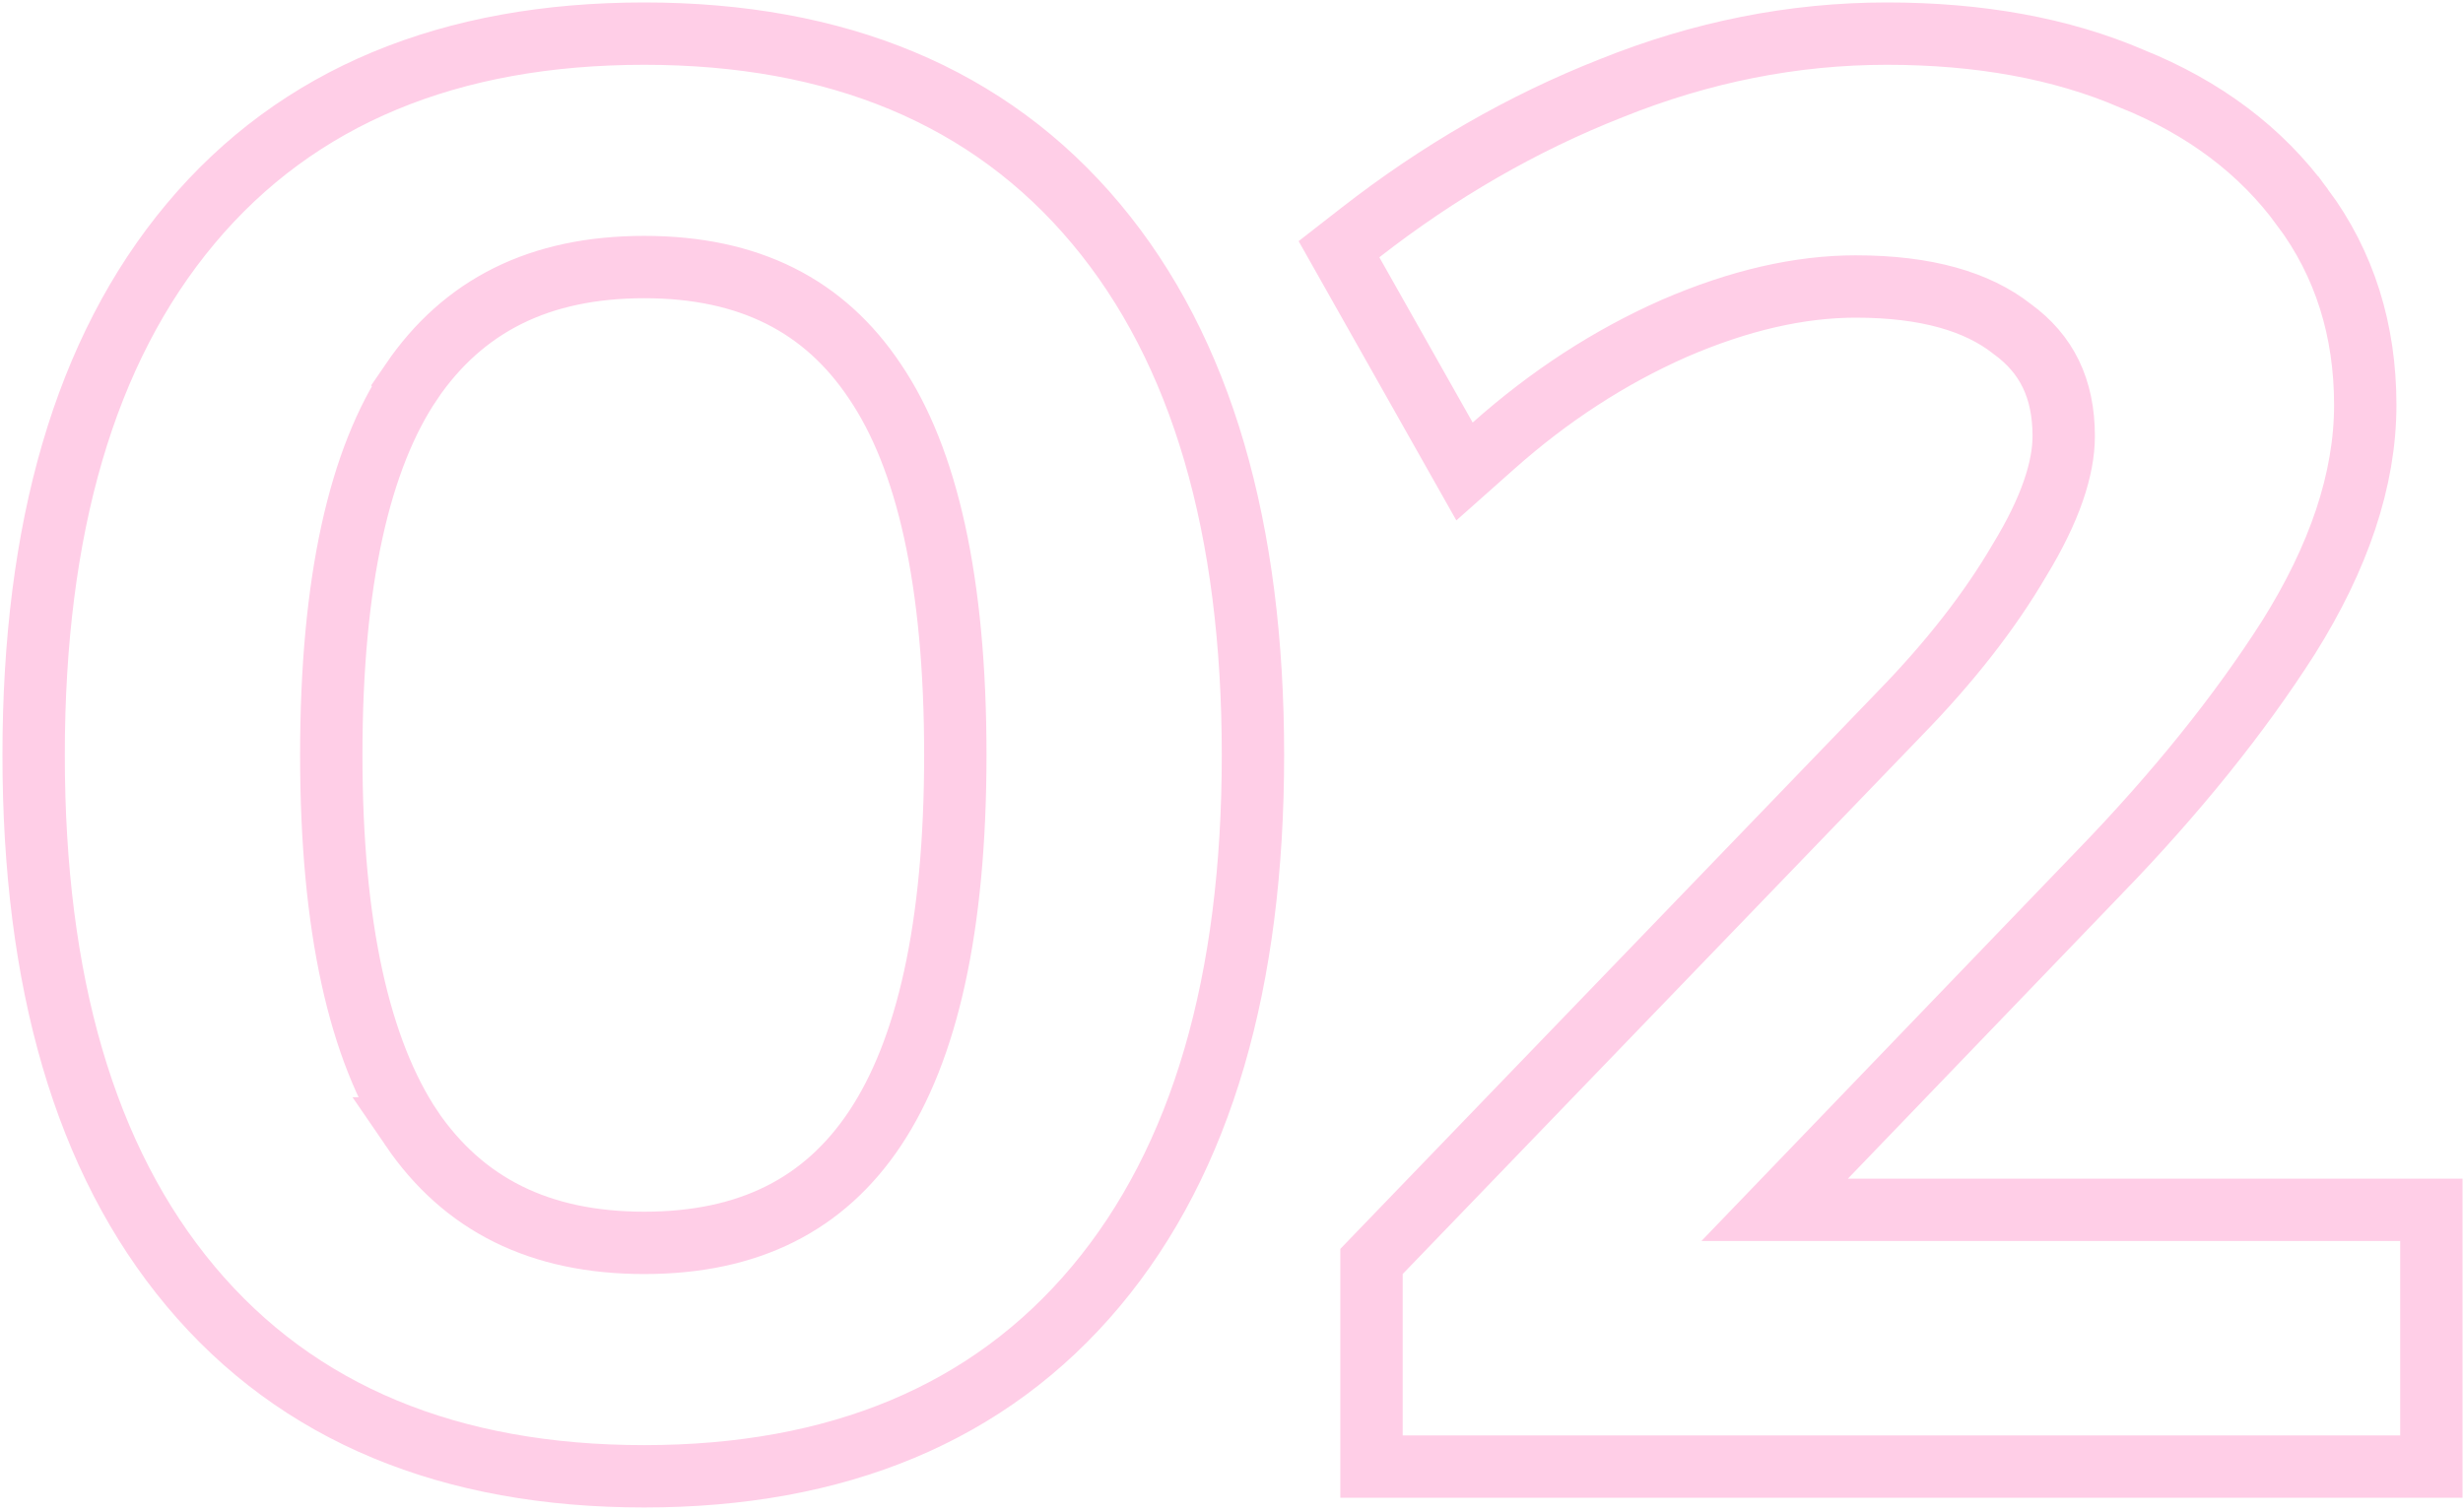 <?xml version="1.0" encoding="utf-8"?>
<svg xmlns="http://www.w3.org/2000/svg" fill="none" height="100%" overflow="visible" preserveAspectRatio="none" style="display: block;" viewBox="0 0 114 70" width="100%">
<path d="M29.82 1.557C38.737 1.557 45.779 4.442 50.727 10.354C55.64 16.224 57.993 24.493 57.993 34.95C57.993 45.407 55.64 53.675 50.727 59.546C45.779 65.457 38.737 68.343 29.82 68.343C20.847 68.343 13.773 65.46 8.823 59.546C3.91 53.675 1.557 45.407 1.557 34.95C1.557 24.493 3.91 16.224 8.823 10.354C13.773 4.44 20.848 1.557 29.82 1.557ZM87.333 1.557C91.609 1.557 95.401 2.237 98.672 3.642H98.673C102.003 4.987 104.661 6.969 106.58 9.609H106.581C108.523 12.221 109.476 15.29 109.476 18.75C109.476 22.219 108.241 25.813 105.925 29.507L105.919 29.516C103.637 33.092 100.724 36.708 97.19 40.363L97.189 40.362L82.141 56.007H112.536V67.893H63.48V58.398L63.884 57.978L87.914 33.049L87.92 33.042C90.254 30.649 92.098 28.282 93.468 25.941L93.474 25.93L93.481 25.919C94.912 23.571 95.519 21.678 95.519 20.19C95.519 17.97 94.718 16.382 93.144 15.237L93.124 15.223L93.105 15.207C91.527 13.975 89.185 13.263 85.893 13.263C83.312 13.263 80.511 13.893 77.476 15.209C74.5 16.525 71.716 18.332 69.121 20.639L67.785 21.826L66.906 20.27L62.586 12.619L61.975 11.537L62.956 10.773C66.599 7.932 70.468 5.701 74.564 4.088C78.744 2.405 83.003 1.557 87.333 1.557ZM29.82 12.363C24.962 12.363 21.445 14.15 19.044 17.668L19.045 17.669C16.647 21.212 15.333 26.892 15.333 34.95C15.333 42.943 16.645 48.63 19.051 52.239H19.05C21.45 55.752 24.966 57.537 29.82 57.537C34.68 57.537 38.159 55.749 40.499 52.239C42.905 48.63 44.217 42.943 44.217 34.95C44.217 26.892 42.903 21.212 40.505 17.669L40.499 17.66C38.159 14.151 34.68 12.363 29.82 12.363Z" id="02" stroke="#FFCEE7" stroke-width="2.886"/>
</svg>